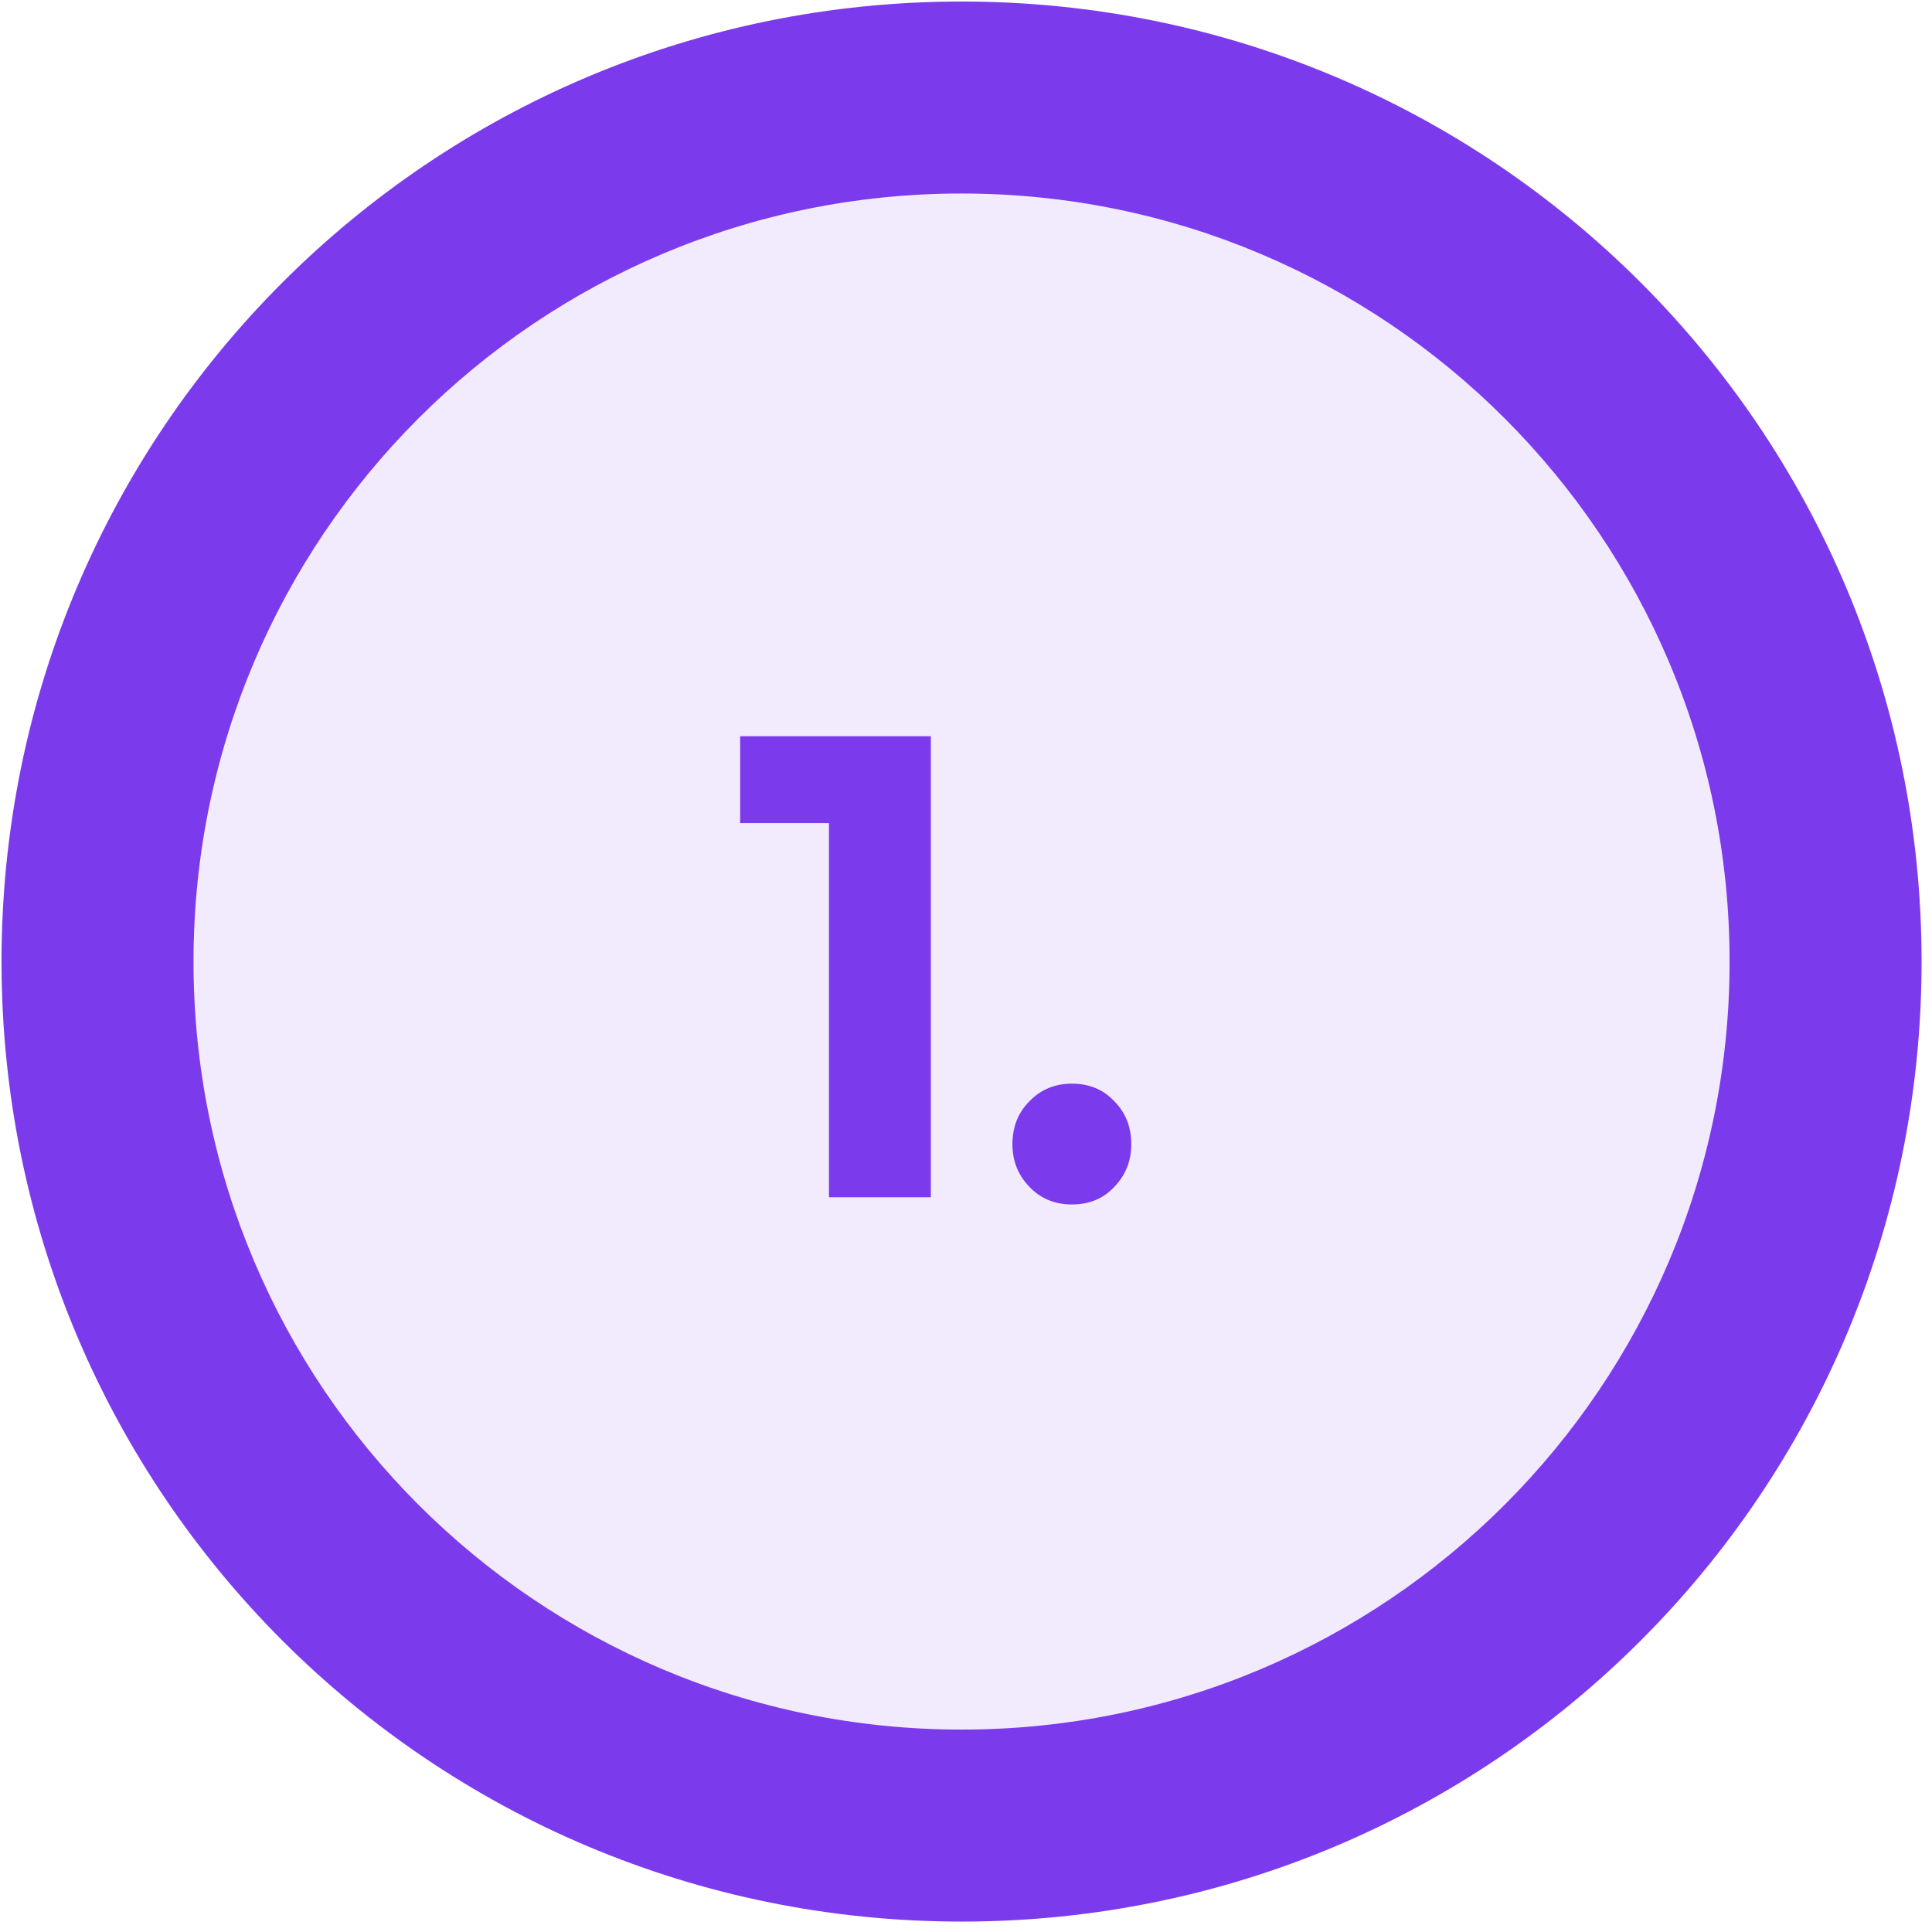 <svg width="71" height="71" viewBox="0 0 71 71" fill="none" xmlns="http://www.w3.org/2000/svg">
<path opacity="0.1" d="M35.337 63.561C50.925 63.561 63.561 50.925 63.561 35.337C63.561 19.749 50.925 7.112 35.337 7.112C19.749 7.112 7.112 19.749 7.112 35.337C7.112 50.925 19.749 63.561 35.337 63.561Z" fill="#7C3AED"/>
<path d="M30.464 44V27.056H34.208V44H30.464ZM27.2 30.248V27.056H33.968V30.248H27.2ZM39.39 44.264C38.766 44.264 38.246 44.048 37.83 43.616C37.414 43.184 37.206 42.664 37.206 42.056C37.206 41.416 37.414 40.888 37.83 40.472C38.246 40.04 38.766 39.824 39.39 39.824C40.03 39.824 40.55 40.04 40.95 40.472C41.366 40.888 41.574 41.416 41.574 42.056C41.574 42.664 41.366 43.184 40.95 43.616C40.55 44.048 40.03 44.264 39.39 44.264Z" fill="#7C3AED"/>
<path d="M35.337 0.056C15.827 0.056 0.056 15.827 0.056 35.337C0.056 54.847 15.827 70.617 35.337 70.617C54.847 70.617 70.617 54.847 70.617 35.337C70.617 15.827 54.847 0.056 35.337 0.056ZM35.337 63.561C19.743 63.561 7.112 50.931 7.112 35.337C7.112 19.743 19.743 7.112 35.337 7.112C50.931 7.112 63.561 19.743 63.561 35.337C63.561 50.931 50.931 63.561 35.337 63.561Z" fill="#7C3AED"/>
</svg>
